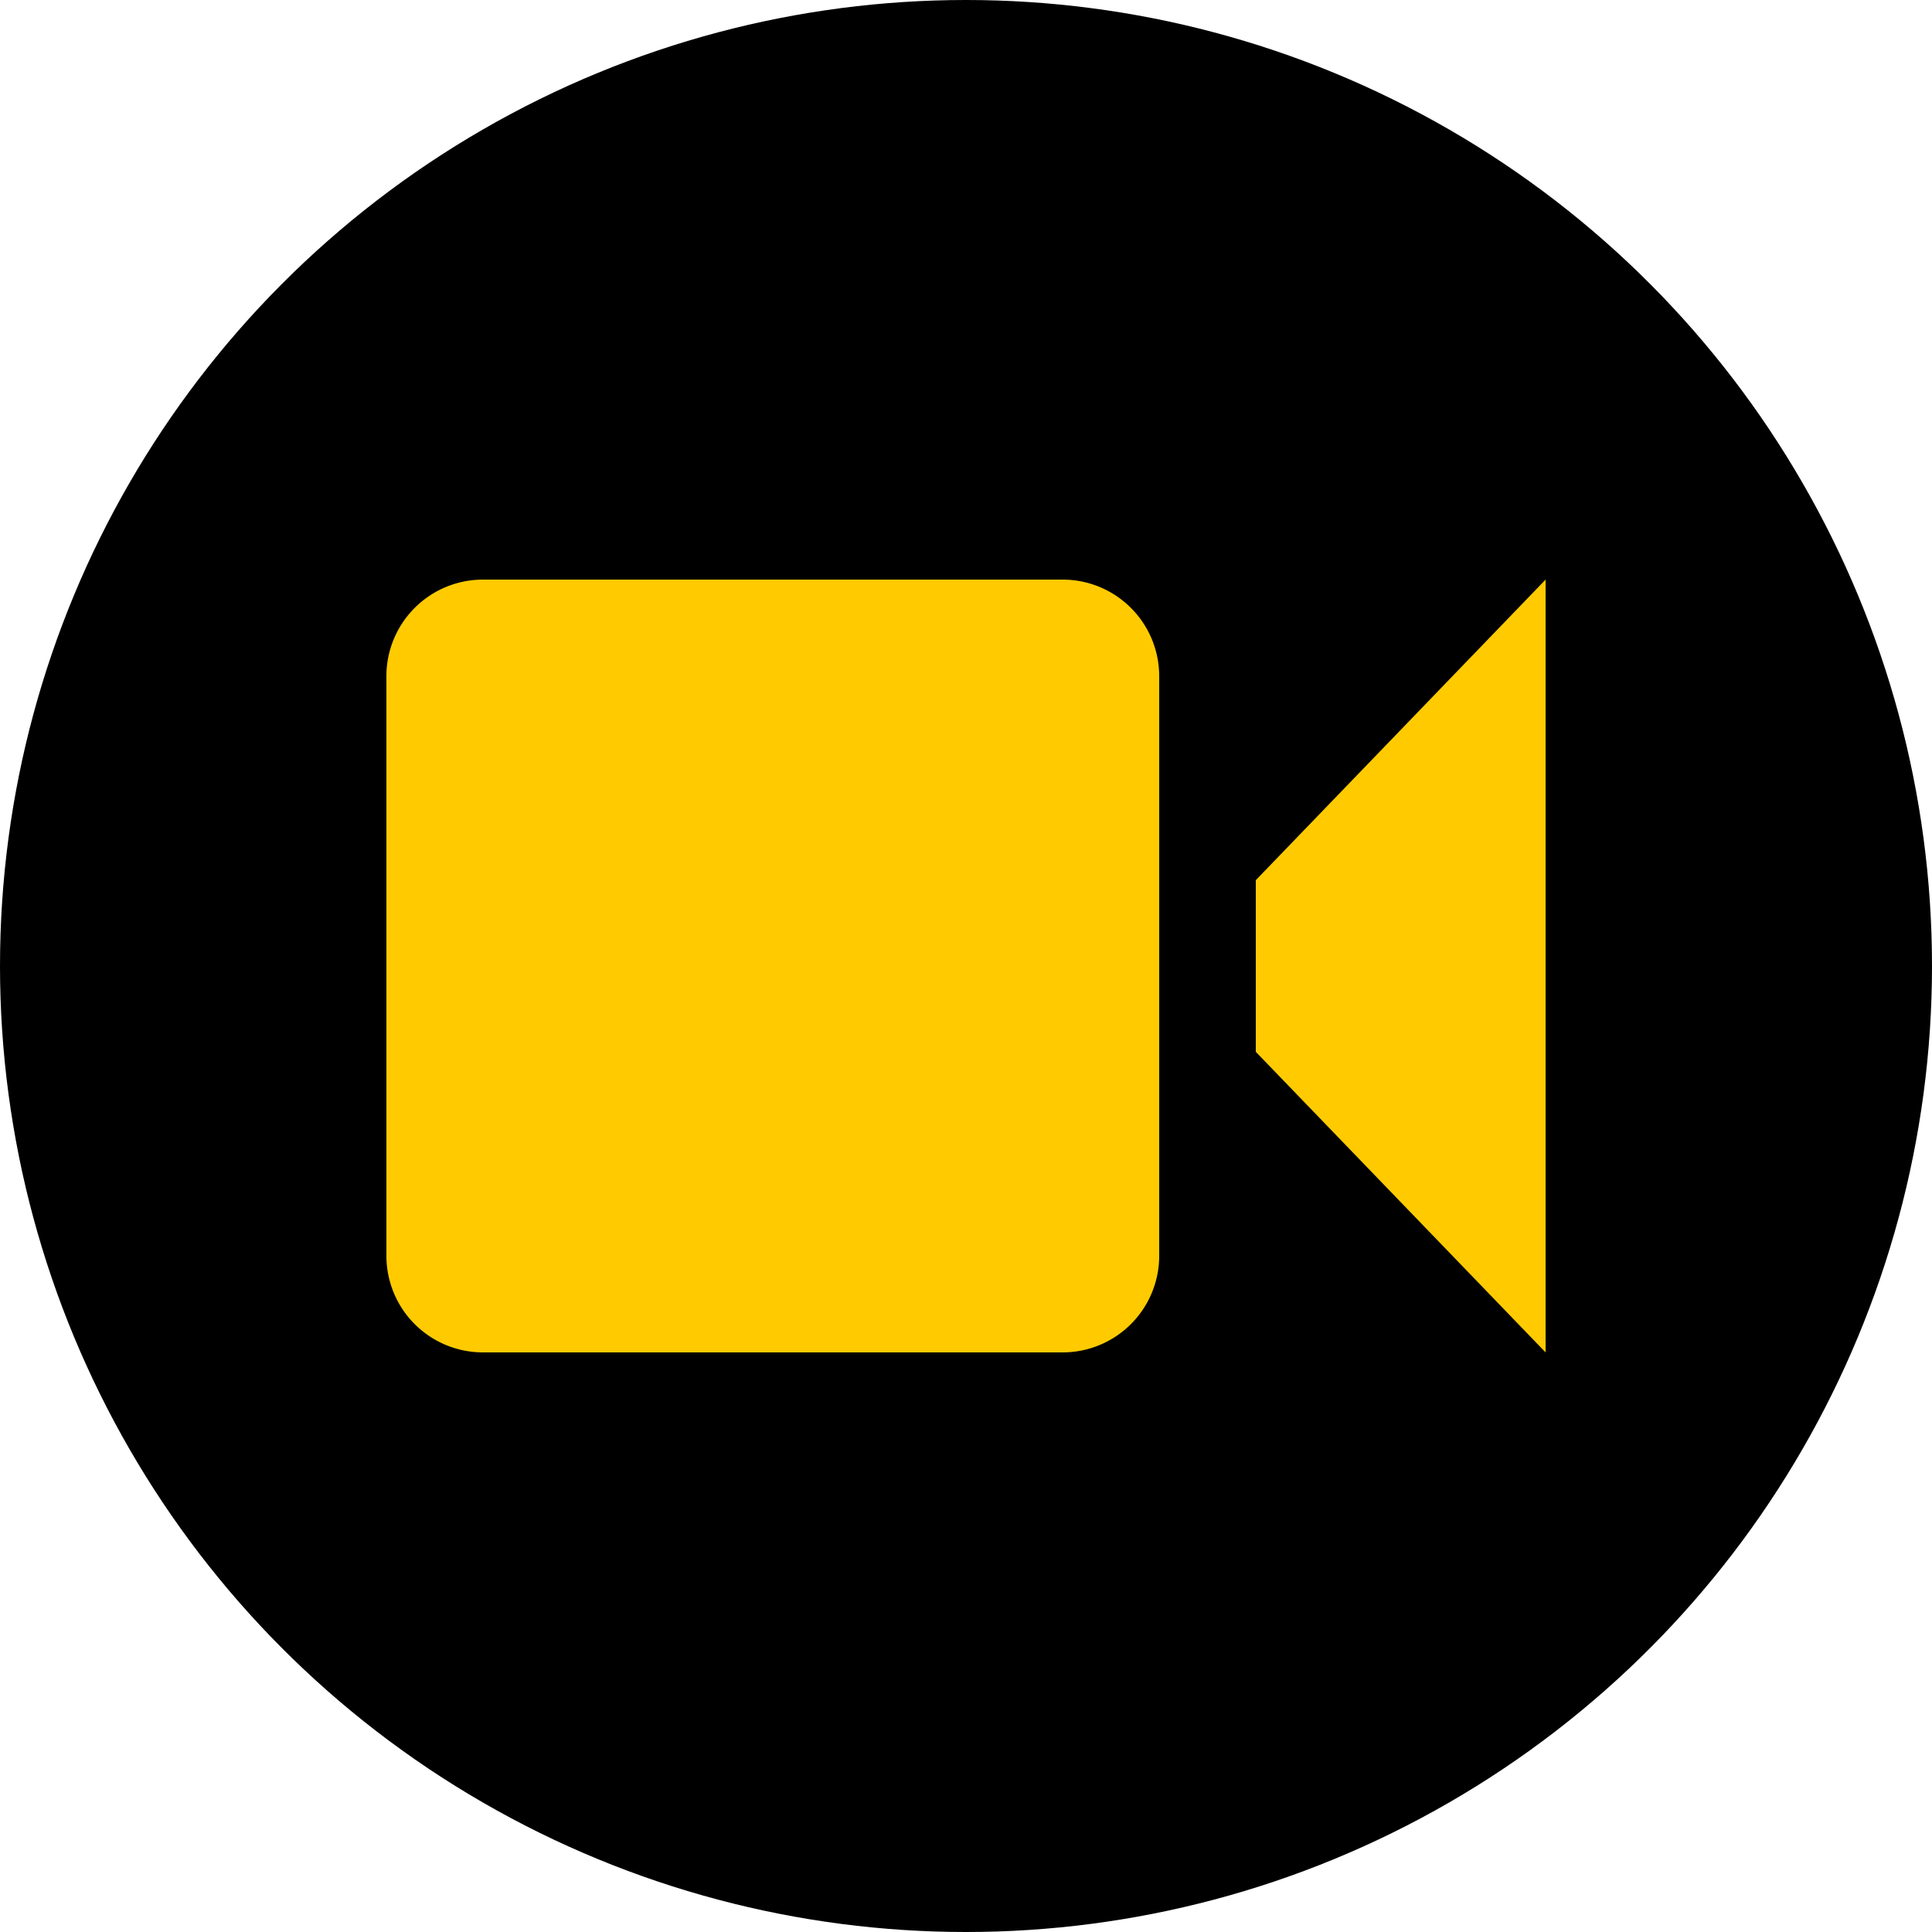 <svg xmlns="http://www.w3.org/2000/svg" width="40" height="40" viewBox="0 0 40 40">
  <g id="icon_online" transform="translate(-75 -4457)">
    <circle id="楕円形_10" data-name="楕円形 10" cx="20" cy="20" r="20" transform="translate(75 4457)"/>
    <path id="iconmonstr-video-camera-14" d="M16,18a2,2,0,0,1-2,2H2a2,2,0,0,1-2-2V6A2,2,0,0,1,2,4H14a2,2,0,0,1,2,2ZM24,4l-6,6.223v3.554L24,20Z" transform="translate(83 4465)" fill="#ffcb00"/>
  </g>
</svg>
